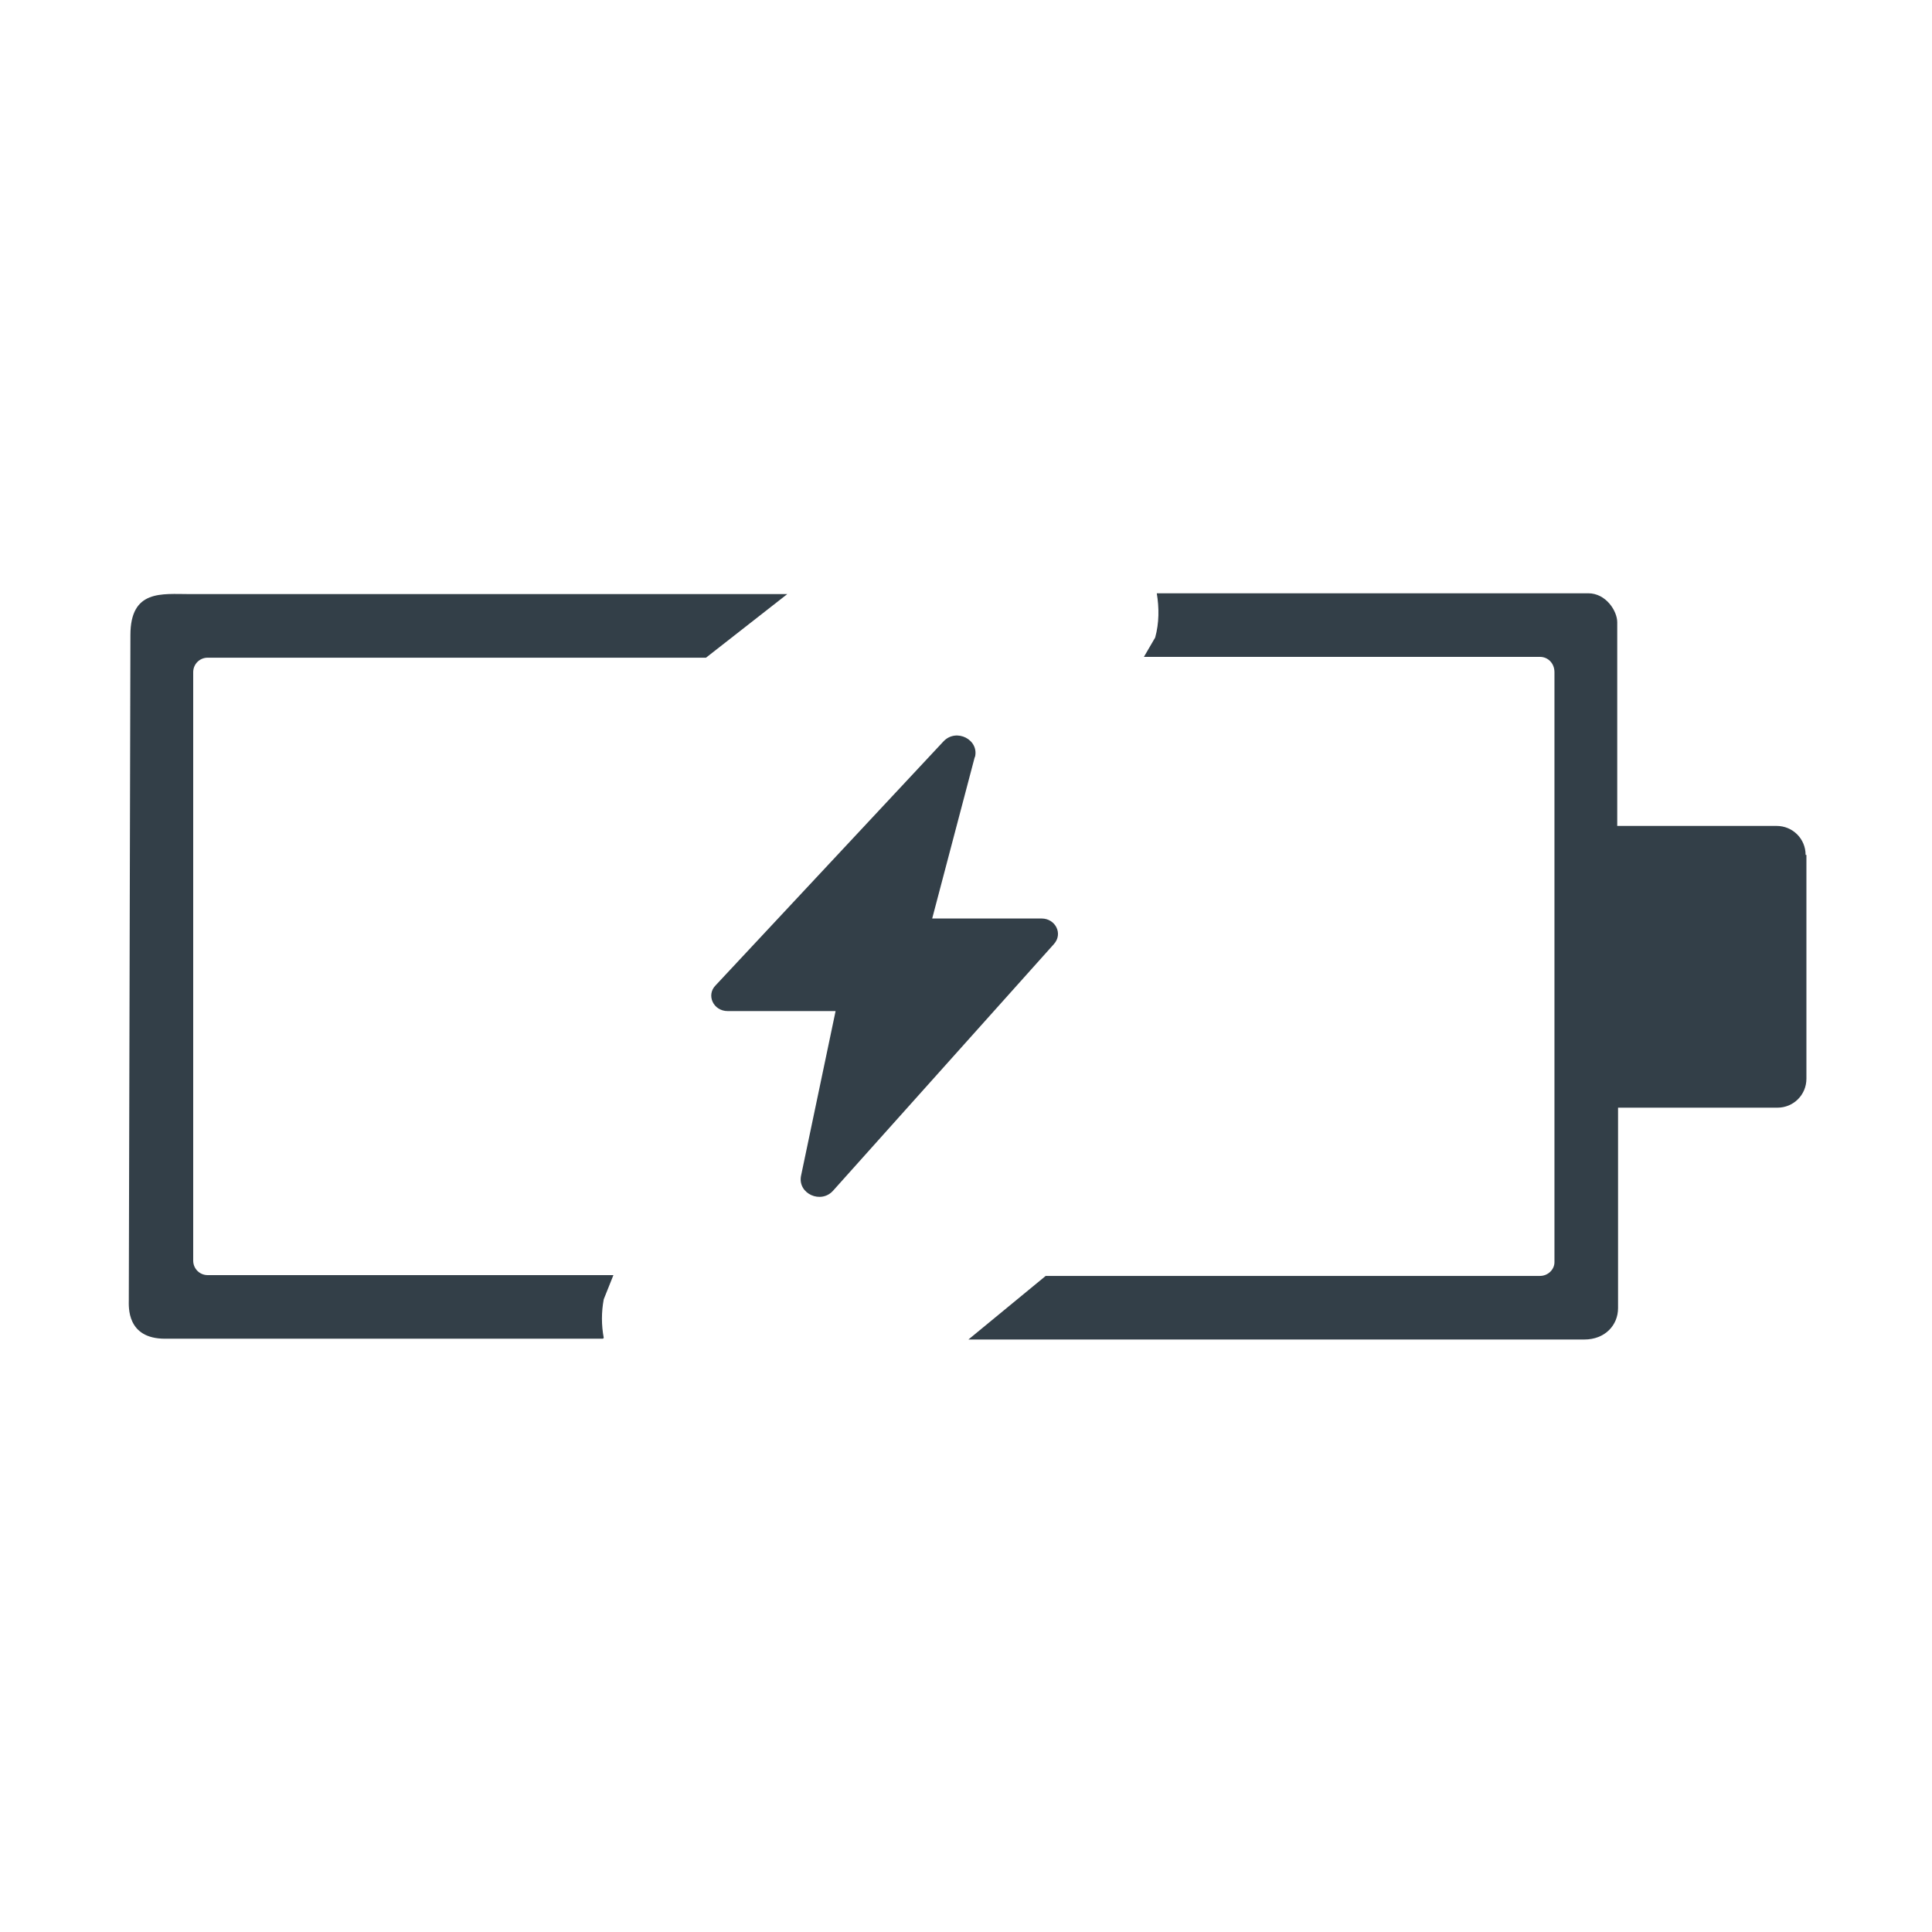 <svg viewBox="0 0 24 24" xmlns="http://www.w3.org/2000/svg" id="Layout">
  <defs>
    <style>
      .cls-1 {
        fill: #333f48;
      }
    </style>
  </defs>
  <path d="M7.49,16.63H2.05c-.48,0-.45-.4-.45-.48l.02-8.26c0-.57.39-.51.74-.51h7.42s-1.01.79-1.01.79H2.58c-.1,0-.18.08-.18.18v7.31c0,.1.08.18.18.18h5.04l-.12.3c-.03.16-.03.32,0,.48Z" class="cls-1"></path>
  <path d="M22.44,10.62v2.78c0,.2-.16.36-.36.36h-1.98v2.49c0,.21-.16.39-.42.39h-7.65s.96-.79.96-.79h6.14c.1,0,.18-.08.18-.17v-7.33c0-.11-.08-.19-.18-.19h-4.92l.14-.24c.05-.18.05-.37.02-.55h5.36c.22,0,.36.22.36.36v2.53h1.98c.2,0,.36.16.36.36Z" class="cls-1"></path>
  <path d="M12.11,9.4l-.53,2.01h1.36c.17,0,.27.19.15.32l-2.74,3.06c-.15.17-.44.04-.4-.18l.43-2.05h-1.34c-.18,0-.27-.2-.15-.32l2.83-3.03c.16-.17.45-.02.39.2Z" class="cls-1"></path>
</svg>